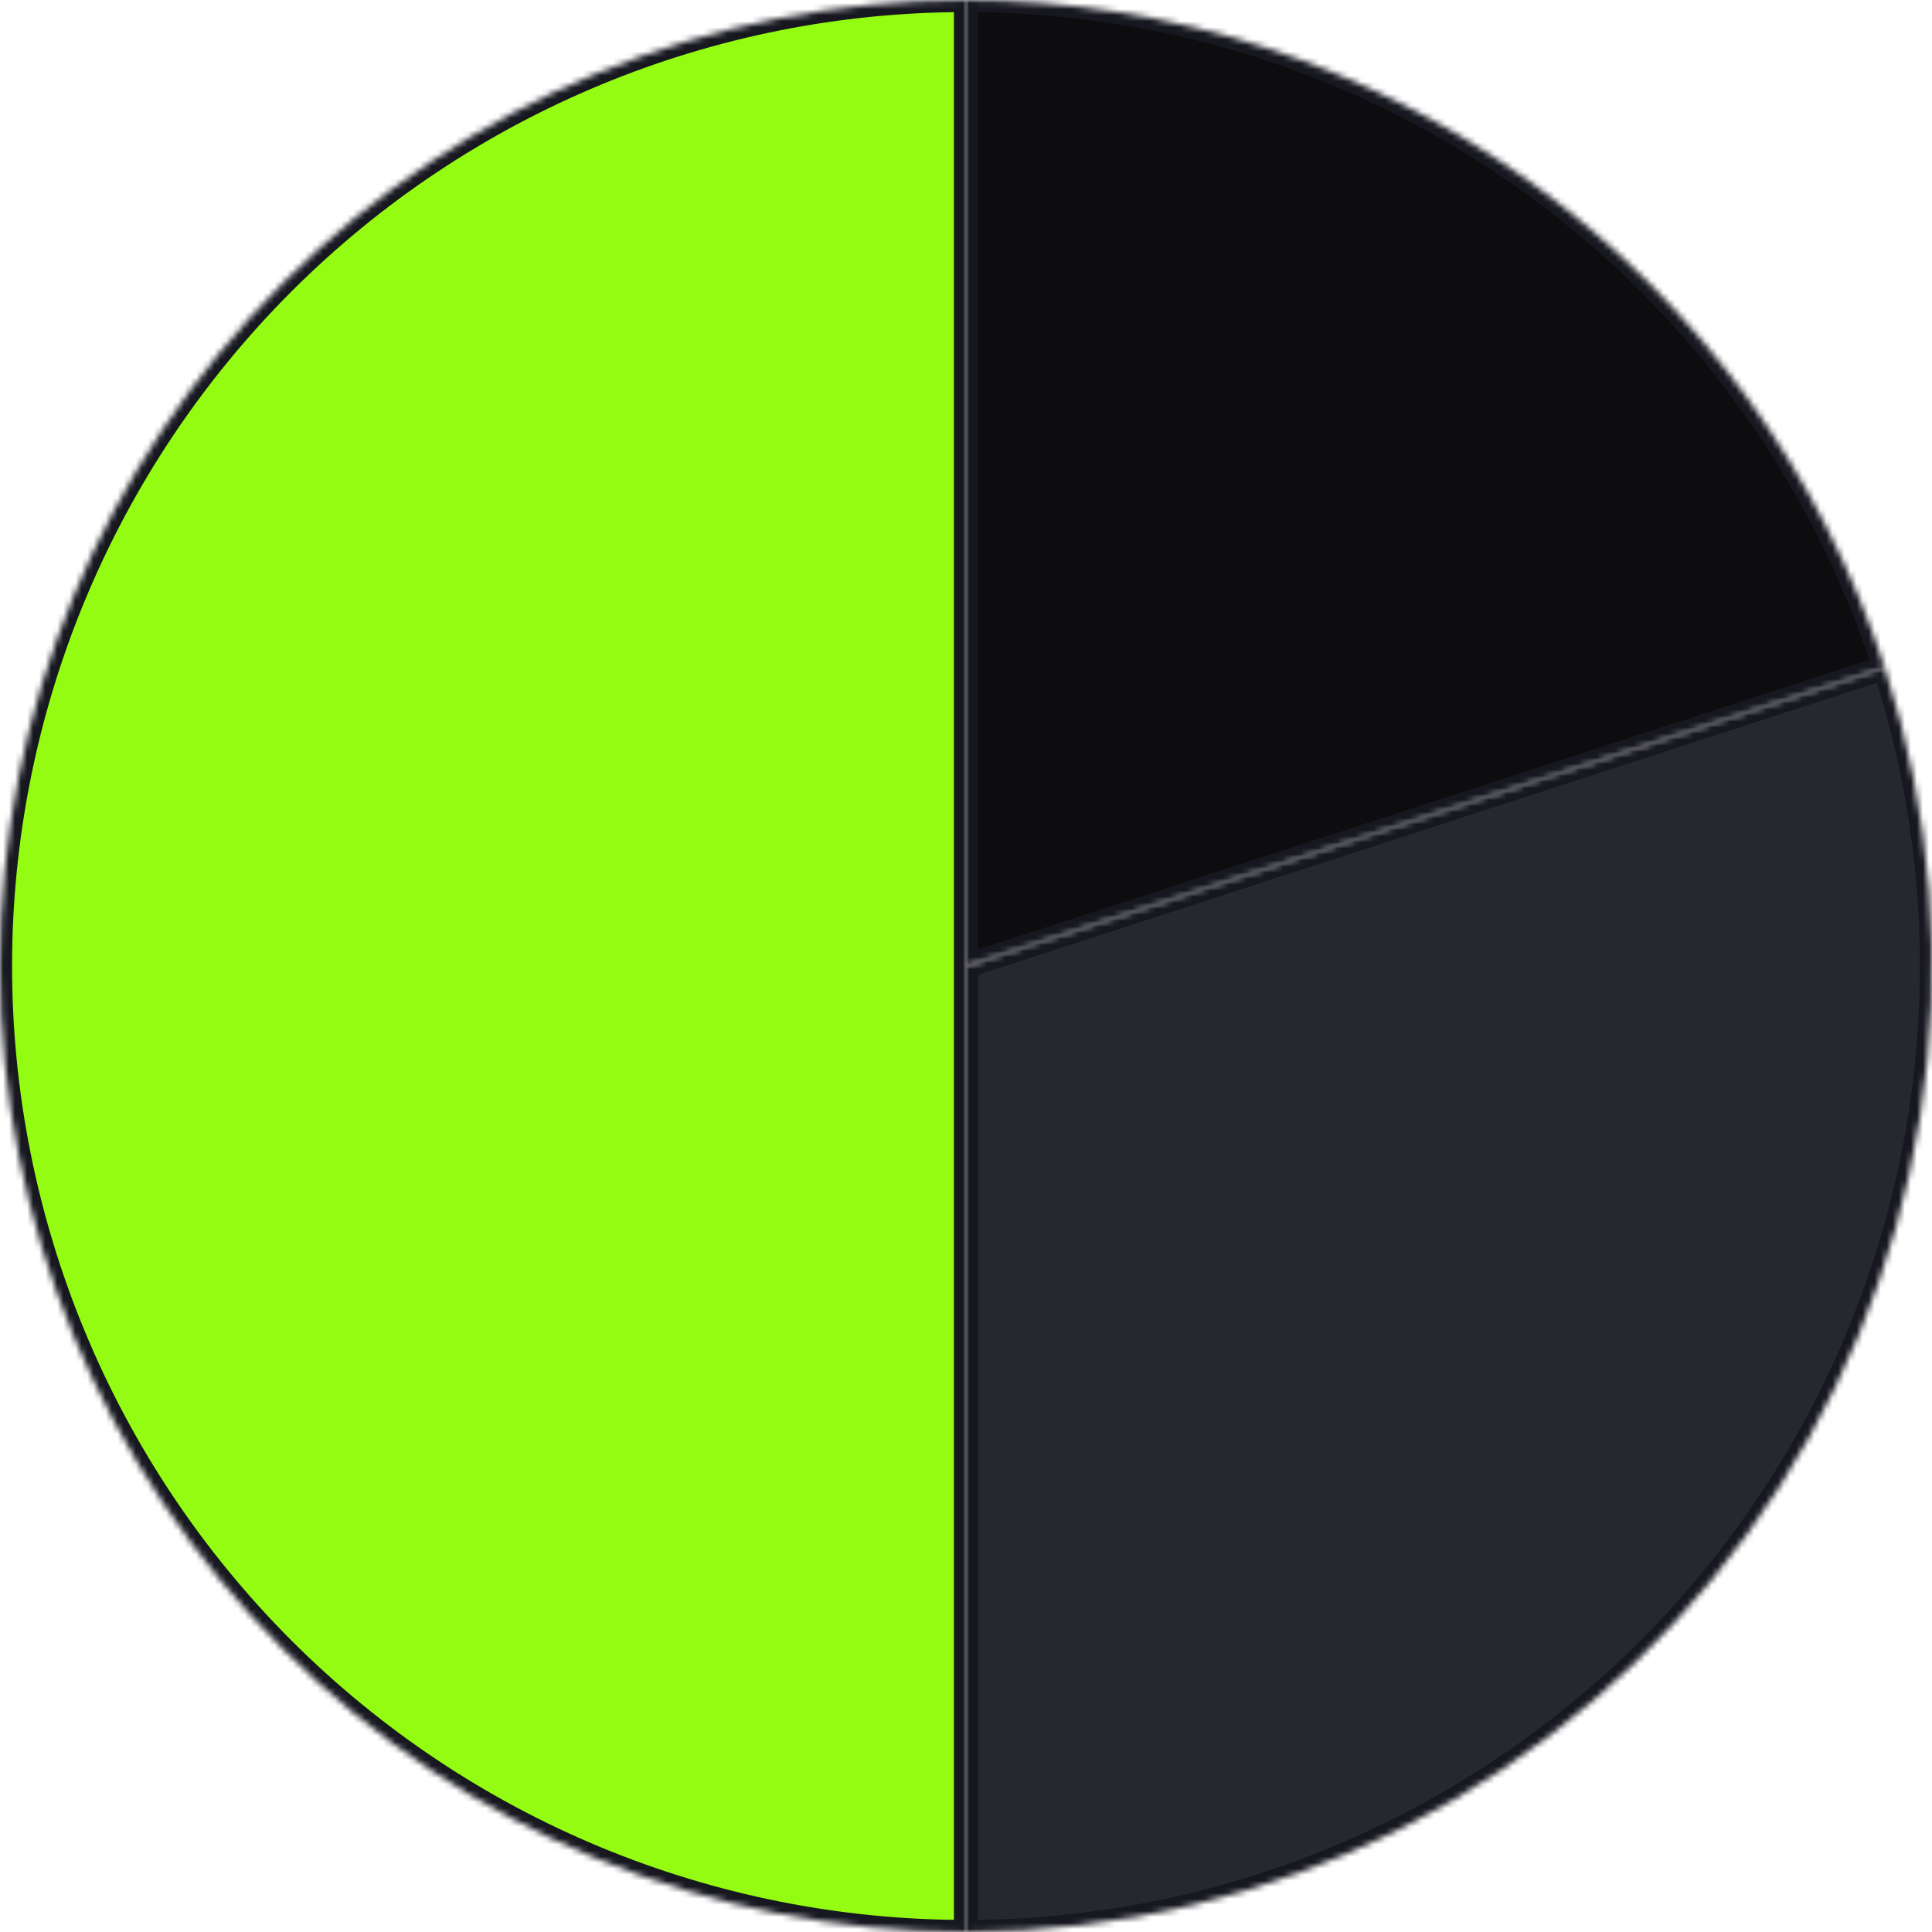 <svg width="320" height="320" viewBox="0 0 320 320" fill="none" xmlns="http://www.w3.org/2000/svg">
<mask id="path-1-inside-1_403_14554" fill="white">
<path d="M160 0C117.565 -5.06028e-07 76.869 16.857 46.863 46.863C16.857 76.869 3.70975e-06 117.565 0 160C-3.70975e-06 202.435 16.857 243.131 46.863 273.137C76.869 303.143 117.565 320 160 320L160 160L160 0Z"/>
</mask>
<path d="M160 0C117.565 -5.06028e-07 76.869 16.857 46.863 46.863C16.857 76.869 3.70975e-06 117.565 0 160C-3.70975e-06 202.435 16.857 243.131 46.863 273.137C76.869 303.143 117.565 320 160 320L160 160L160 0Z" fill="#94FC13" stroke="#16171F" stroke-width="4" mask="url(#path-1-inside-1_403_14554)"/>
<mask id="path-2-inside-2_403_14554" fill="white">
<path d="M160 320C185.25 320 210.141 314.024 232.638 302.561C255.136 291.098 274.601 274.473 289.443 254.046C304.284 233.618 314.08 209.968 318.03 185.03C321.98 160.091 319.972 134.571 312.169 110.557L160 160L160 320Z"/>
</mask>
<path d="M160 320C185.25 320 210.141 314.024 232.638 302.561C255.136 291.098 274.601 274.473 289.443 254.046C304.284 233.618 314.08 209.968 318.03 185.03C321.98 160.091 319.972 134.571 312.169 110.557L160 160L160 320Z" fill="#26272F" stroke="#16171F" stroke-width="4" mask="url(#path-2-inside-2_403_14554)"/>
<mask id="path-3-inside-3_403_14554" fill="white">
<path d="M312.169 110.557C301.728 78.422 281.381 50.418 254.046 30.557C226.71 10.697 193.789 4.02926e-07 160 0L160 160L312.169 110.557Z"/>
</mask>
<path d="M312.169 110.557C301.728 78.422 281.381 50.418 254.046 30.557C226.71 10.697 193.789 4.02926e-07 160 0L160 160L312.169 110.557Z" fill="#0D0D0F" stroke="#16171F" stroke-width="4" mask="url(#path-3-inside-3_403_14554)"/>
</svg>
